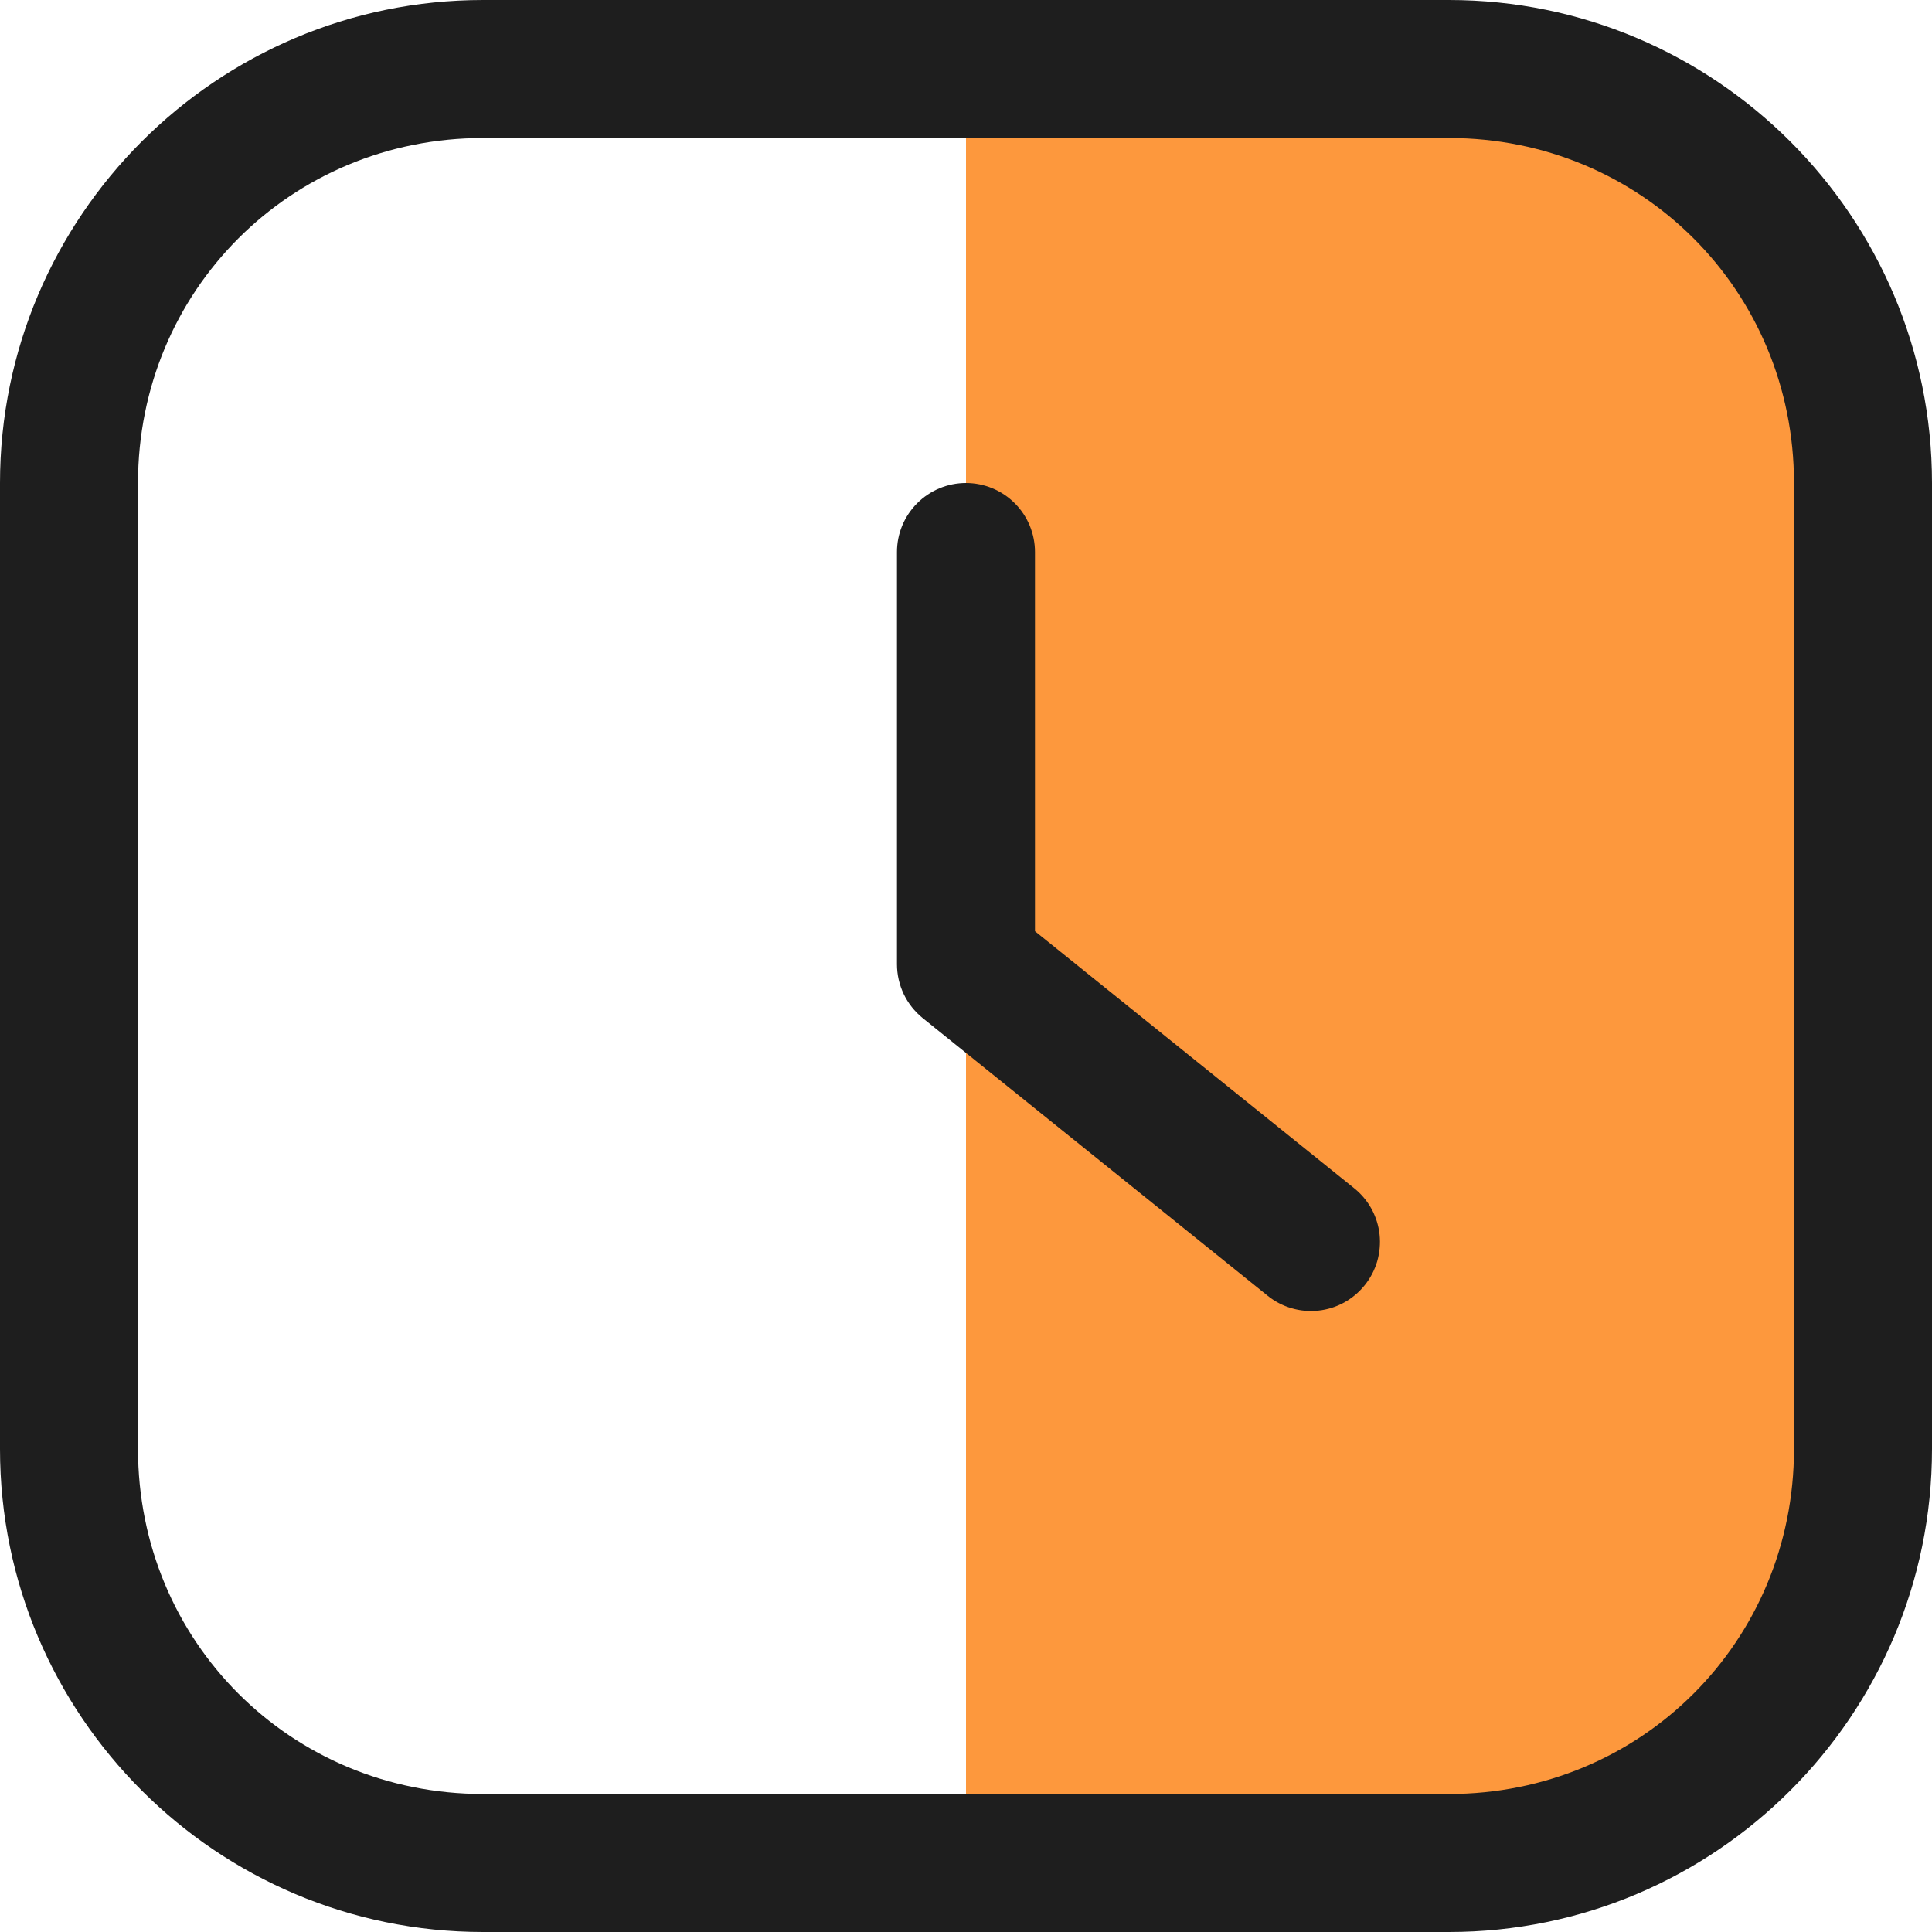  <svg
              width="30"
              height="30"
              viewBox="0 0 30 30"
              fill="none"
              xmlns="http://www.w3.org/2000/svg"
            >
              <path
                d="M15 1.071V28.929H22.5C26.061 28.929 28.929 26.061 28.929 22.5V7.5C28.929 3.939 26.061 1.071 22.5 1.071H15Z"
                fill="#FD983D"
              />
              <path
                d="M7.5 0C3.364 0 0 3.364 0 7.5V22.5C0 26.637 3.364 30 7.5 30H22.5C26.637 30 30 26.637 30 22.5V7.5C30 3.364 26.637 0 22.5 0H7.5ZM7.5 2.143H22.5C25.486 2.143 27.857 4.514 27.857 7.5V22.5C27.857 25.486 25.486 27.857 22.5 27.857H7.5C4.514 27.857 2.143 25.486 2.143 22.5V7.5C2.143 4.514 4.514 2.143 7.5 2.143Z"
                fill="#1E1E1E"
              />
              <path
                d="M14.999 7.5C14.715 7.5 14.443 7.613 14.242 7.814C14.041 8.015 13.928 8.287 13.928 8.571V14.973C13.928 15.133 13.964 15.291 14.033 15.436C14.102 15.58 14.203 15.707 14.327 15.808L19.685 20.121C19.794 20.209 19.92 20.275 20.055 20.314C20.19 20.354 20.332 20.366 20.472 20.351C20.612 20.336 20.747 20.294 20.871 20.226C20.994 20.158 21.103 20.067 21.191 19.957C21.279 19.848 21.345 19.722 21.385 19.587C21.424 19.452 21.437 19.31 21.422 19.17C21.407 19.03 21.364 18.895 21.297 18.771C21.229 18.648 21.138 18.539 21.028 18.451L16.071 14.46V8.571C16.071 8.287 15.958 8.015 15.757 7.814C15.556 7.613 15.283 7.5 14.999 7.5Z"
                fill="#1E1E1E"
              />
            </svg>